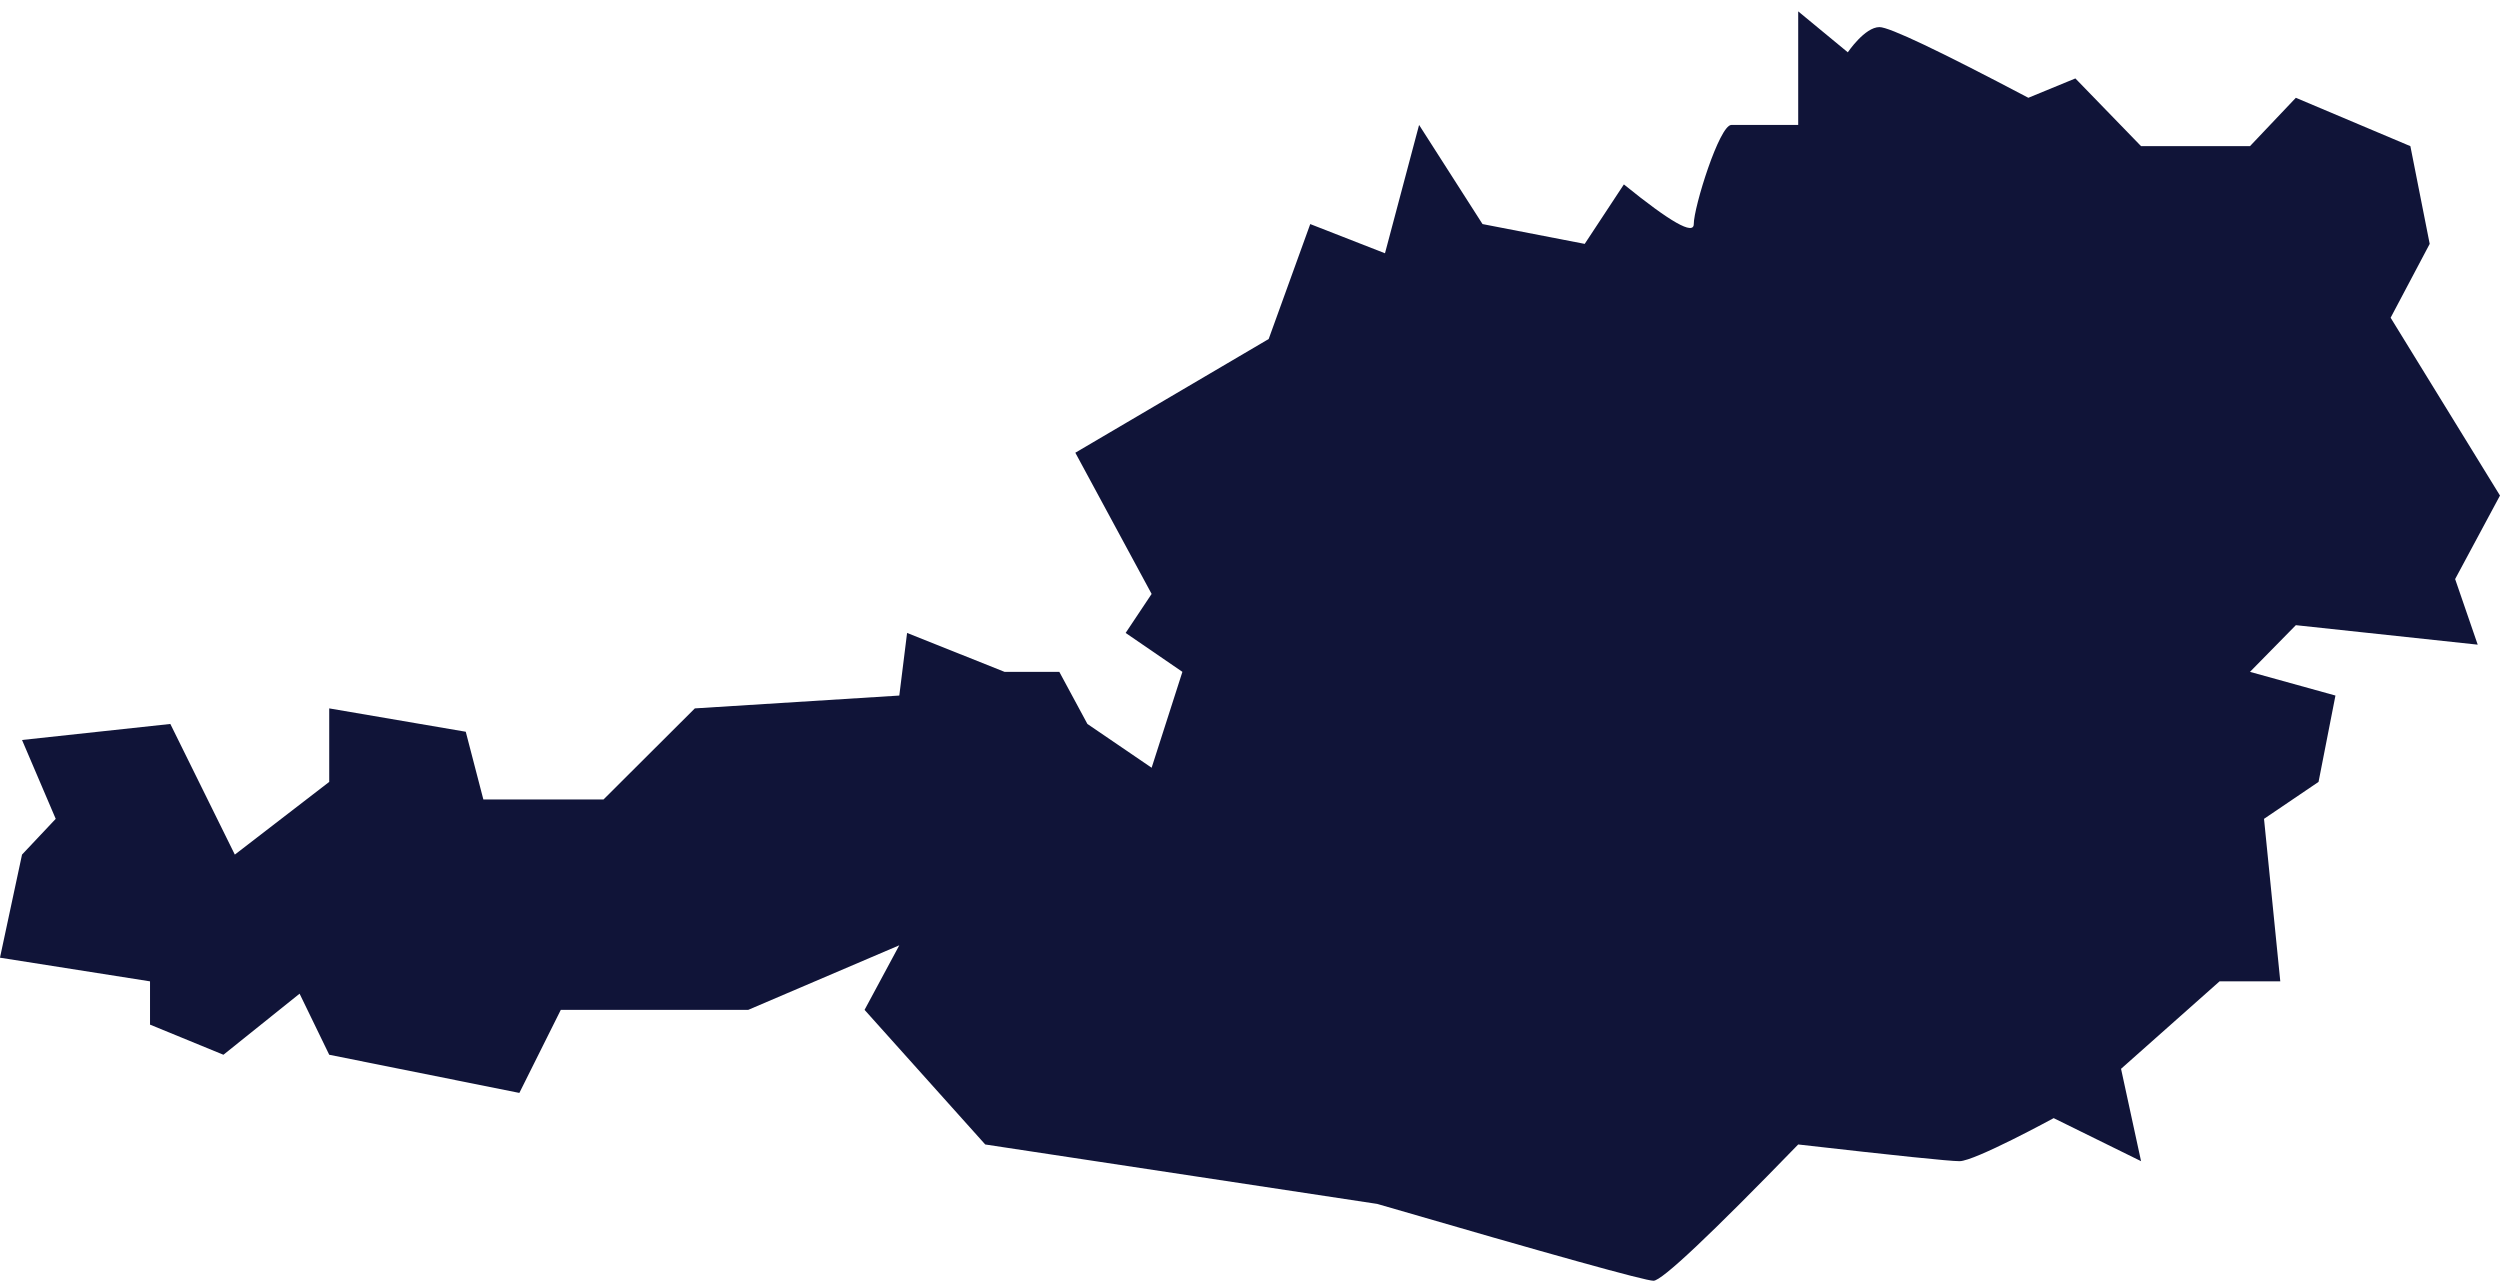 <svg width="132" height="68" viewBox="0 0 132 68" fill="none" xmlns="http://www.w3.org/2000/svg">
<path fill-rule="evenodd" clip-rule="evenodd" d="M74.928 6.597L78.277 11.831L83.673 12.877L85.741 9.737C88.2 11.731 89.431 12.429 89.431 11.831C89.431 10.934 90.784 6.597 91.416 6.597H94.945V0.6C96.691 2.041 97.564 2.762 97.564 2.762C97.564 2.762 98.459 1.431 99.237 1.431C99.757 1.431 102.376 2.675 107.097 5.163L109.58 4.141L113.048 7.717H118.799L121.221 5.163L127.268 7.717L128.288 12.877L126.225 16.776L131.999 26.165L129.631 30.575L130.823 34.038L121.221 33.009L118.799 35.474L123.312 36.725L122.419 41.284L119.54 43.235L120.399 51.815H117.193L111.991 56.433L113.048 61.31C109.971 59.795 108.434 59.037 108.434 59.037C108.434 59.037 104.263 61.31 103.464 61.31C102.931 61.31 100.091 61.016 94.945 60.428C90.291 65.225 87.744 67.624 87.305 67.624C86.865 67.624 82.002 66.271 72.715 63.566L52.02 60.428L45.649 53.321C46.872 51.047 47.483 49.911 47.483 49.911C47.483 49.911 44.824 51.047 39.506 53.321H29.61L27.422 57.706L17.383 55.691L15.818 52.466L11.797 55.691L7.921 54.1V51.815L-0.001 50.566L1.163 45.123L2.942 43.235L1.163 39.071L8.994 38.225L12.399 45.123L17.383 41.284V37.403L24.592 38.636L25.521 42.211H31.867L36.688 37.403L47.483 36.725L47.894 33.419L53.04 35.474H55.932L57.415 38.225L60.806 40.537L62.431 35.474L59.434 33.419L60.806 31.36C58.12 26.39 56.777 23.904 56.777 23.904C56.777 23.904 60.18 21.903 66.986 17.9L69.181 11.831L73.127 13.373L74.928 6.597Z" fill="#101438"/>
</svg>
